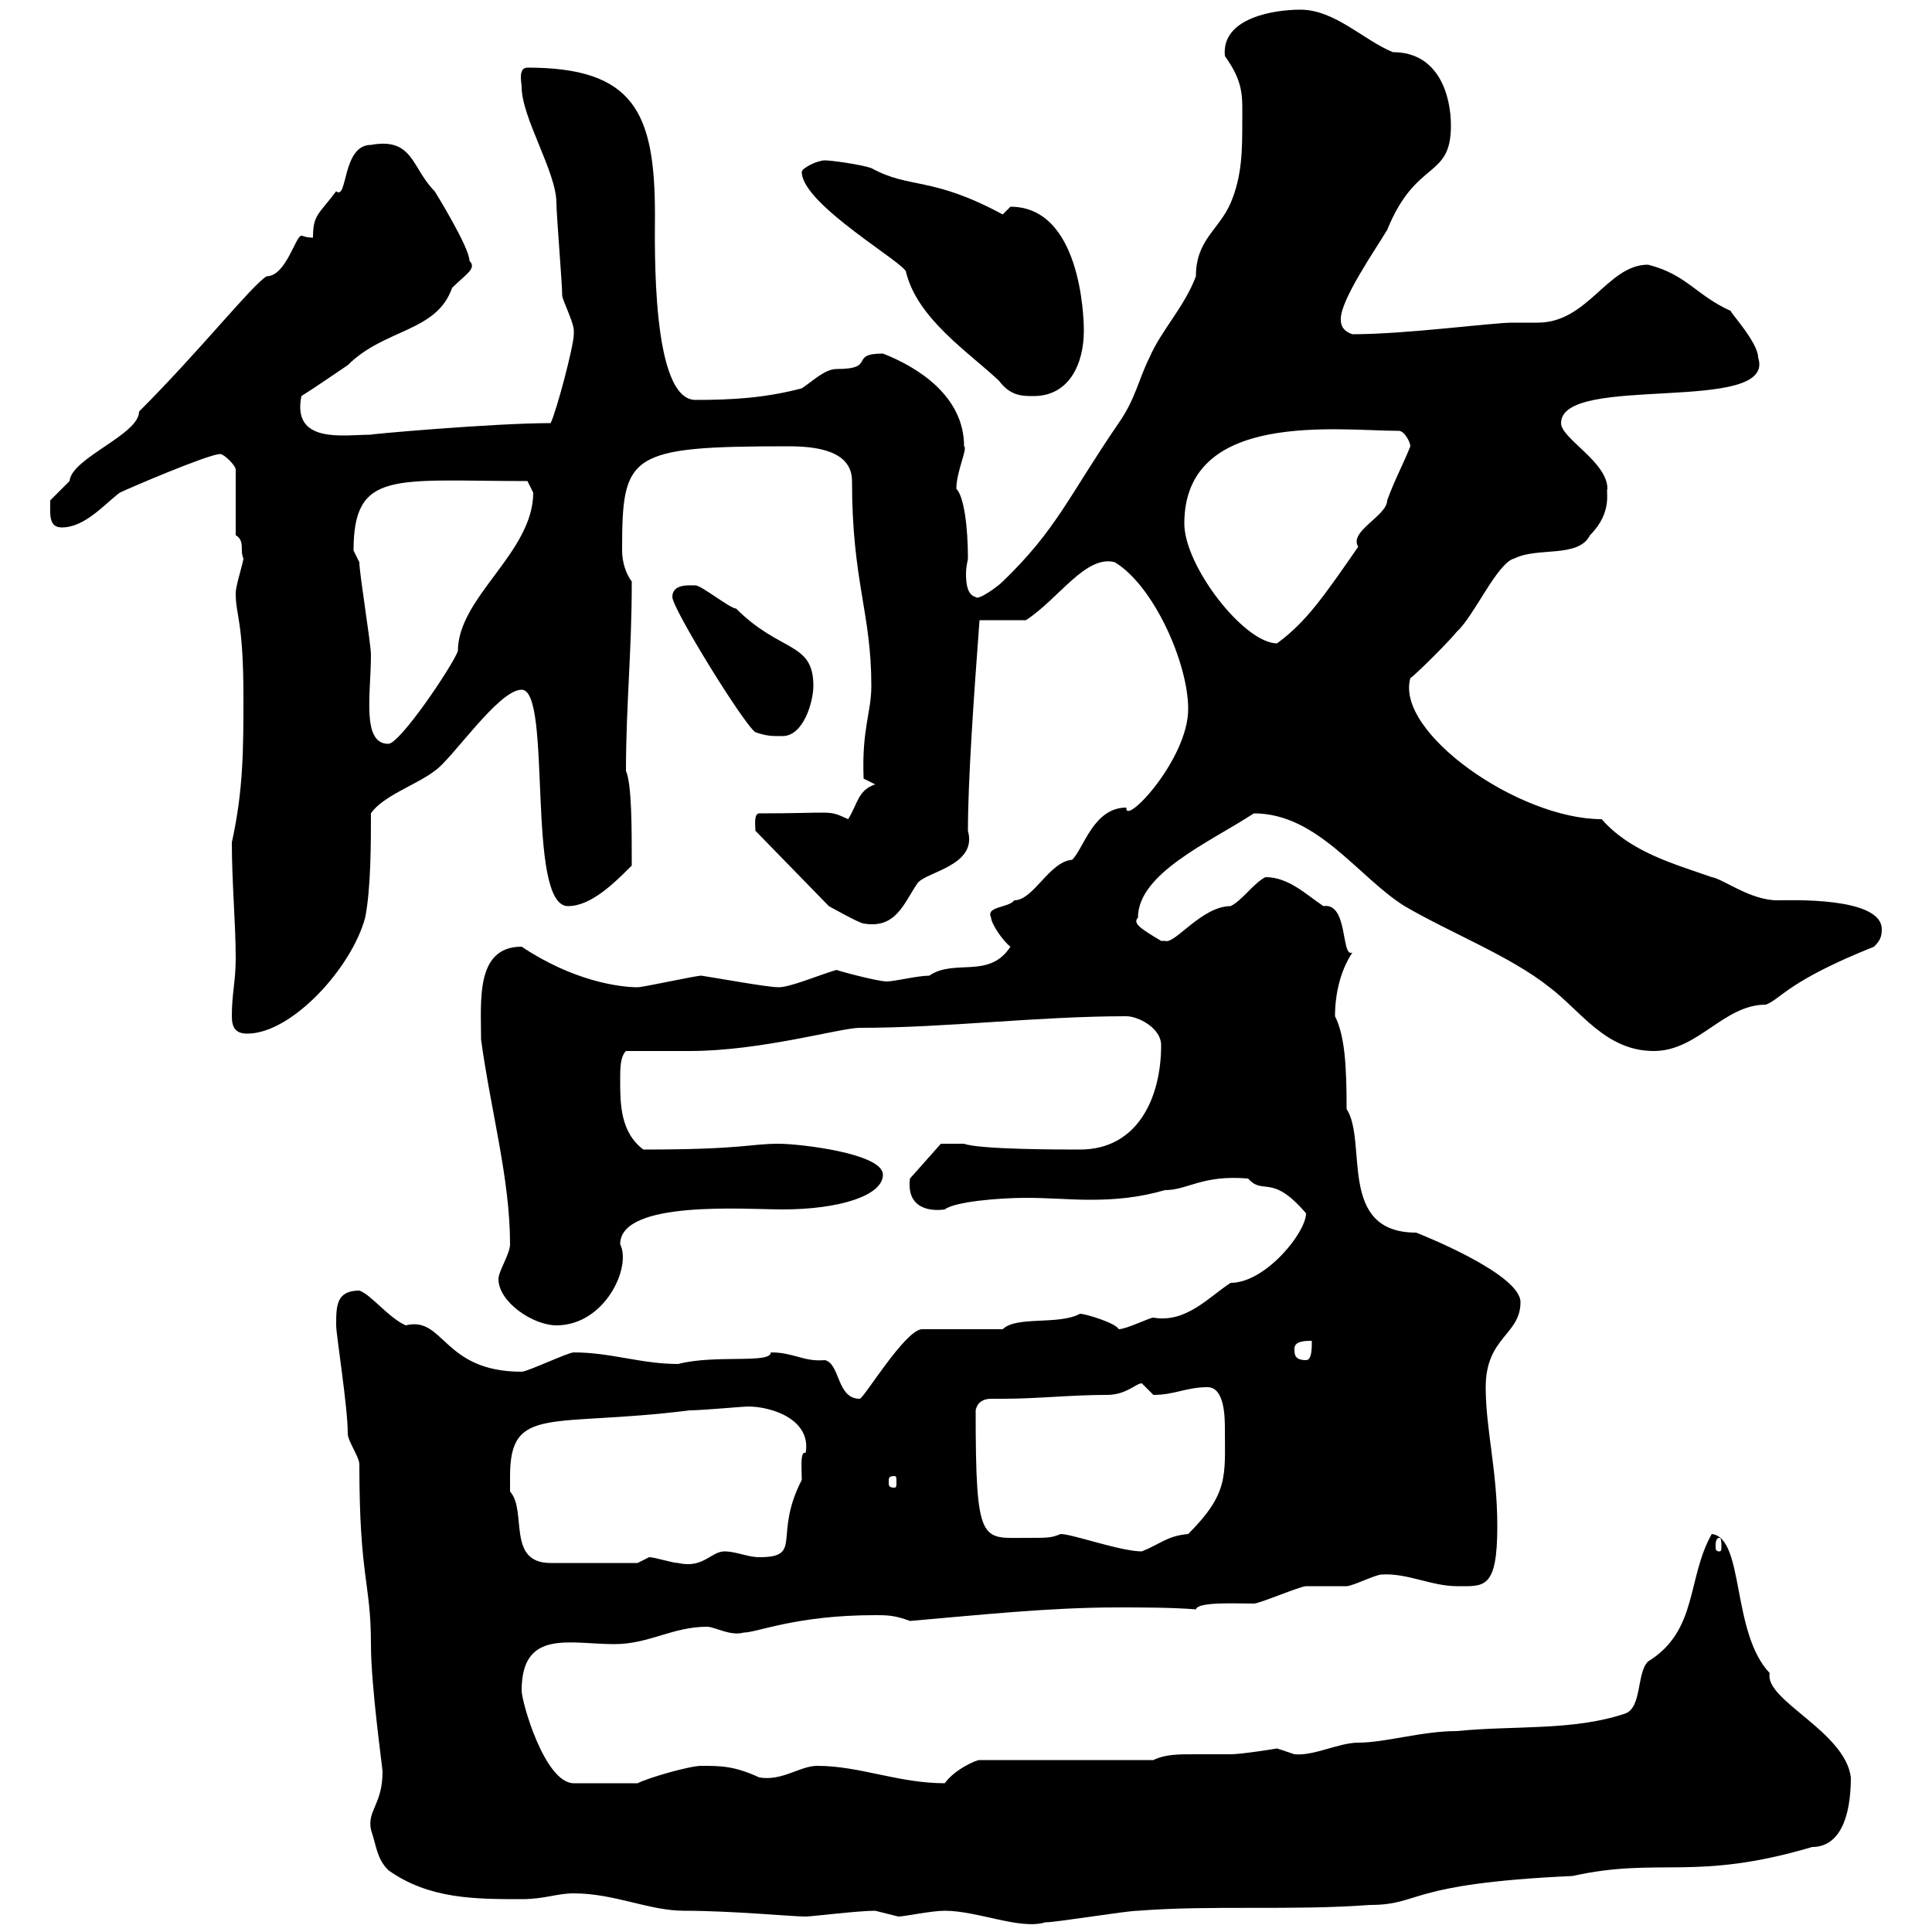 <svg xmlns="http://www.w3.org/2000/svg" xmlns:xlink="http://www.w3.org/1999/xlink" width="300" height="300"><path d="M146.70 296.70C151.80 296.70 158.40 299.70 162.30 298.50C164.10 298.50 174.90 296.70 176.70 296.70C188.10 295.80 200.70 296.70 212.70 295.80C220.80 295.80 218.10 292.50 244.20 291.30C257.70 288.30 263.10 292.20 281.40 286.80C285.60 286.80 287.40 282.30 287.40 276C286.50 268.80 273.90 264 274.80 259.80C268.80 253.50 270.90 238.80 265.80 238.20C261.90 245.10 263.70 253.20 255.90 258C254.10 259.80 255 265.20 252.30 266.10C244.20 268.80 235.20 267.90 226.20 268.80C220.80 268.80 215.10 270.60 210.90 270.60C207.90 270.60 204 272.70 201 272.40C201 272.40 198.30 271.50 198.30 271.50C198.30 271.50 192.90 272.40 191.10 272.40C189.30 272.40 187.20 272.40 185.40 272.40C183 272.40 180.90 272.40 179.10 273.30L152.10 273.30C151.50 273.30 148.20 274.80 146.70 276.90C139.50 276.90 133.50 274.20 126.90 274.20C124.20 274.20 121.50 276.60 117.90 276C114 274.20 111.90 274.20 108.90 274.20C107.10 274.20 100.80 276 99 276.90L89.10 276.90C84.60 276.90 81 264.30 81 262.50C81 252.90 88.50 255.30 95.40 255.30C100.80 255.30 104.40 252.60 109.80 252.60C111 252.60 113.40 254.10 115.50 253.50C117.60 253.50 123.60 250.80 135.90 250.80C137.70 250.80 138.90 250.80 141.30 251.70C151.80 250.80 162.90 249.60 173.40 249.60C177.60 249.60 181.80 249.60 185.70 249.90C186 248.70 191.70 249 194.70 249C195.60 249 201.90 246.30 202.80 246.30C203.70 246.30 208.20 246.30 209.10 246.30C210 246.30 213.60 244.50 214.50 244.50C218.40 244.20 222.30 246.30 226.20 246.30C230.40 246.30 232.50 246.90 232.50 237C232.50 228.30 230.70 222 230.70 215.40C230.70 207.60 236.10 207.30 236.10 202.20C236.10 197.70 219.90 191.40 219.90 191.40C207.60 191.40 212.40 177.30 209.10 172.20C209.10 165.30 208.80 160.80 207.30 157.80C207.30 154.20 208.20 150.60 210 147.90C208.20 148.80 209.40 140.10 205.50 140.70C202.80 138.90 200.10 136.20 196.50 136.20C194.70 137.10 192.90 139.80 191.10 140.70C186.60 140.70 182.40 146.70 180.90 146.10C180.90 146.10 180.90 146.10 180.30 146.10C177.30 144.30 175.80 143.40 176.70 142.50C176.70 135.60 187.80 130.80 194.70 126.30C204.60 126.30 210.90 136.20 218.10 140.70C225.30 144.90 234.60 148.50 240.60 153.30C245.40 156.90 249.30 163.20 256.80 163.20C263.70 163.20 267.60 156 274.20 156C276.60 155.10 277.50 152.40 291 147C291.90 146.10 292.20 145.50 292.20 144.30C292.20 139.20 277.80 139.80 276 139.80C271.80 139.80 267.60 136.50 265.80 136.20C259.80 134.10 253.20 132.30 248.70 127.20C235.80 127.20 216.60 113.70 219 105.30C219.90 104.70 225.30 99.30 226.20 98.10C228.90 95.70 232.50 87.30 235.20 86.70C238.80 84.90 245.10 86.70 246.90 83.10C250.50 79.50 249.30 76.20 249.60 75.90C249.60 71.70 242.40 68.10 242.40 65.70C242.40 57.90 276 64.50 273 55.50C273 53.10 268.20 48 268.80 48.30C263.40 45.90 261.90 42.60 255.90 41.10C249.60 41.10 246.60 50.10 238.80 50.10C237.60 50.10 236.40 50.10 234.90 50.10C231.60 50.10 218.40 51.90 210 51.90C208.20 51.30 208.20 50.10 208.20 49.50C208.20 46.50 213.60 38.70 215.40 35.70C219.90 24.60 225.30 27.90 225.30 19.50C225.30 15 223.50 8.10 216.30 8.10C211.80 6.30 207.30 1.50 201.90 1.50C198 1.50 189.60 2.70 190.20 8.70C193.20 12.90 192.90 15 192.90 18.90C192.90 23.10 192.90 27.30 191.10 31.50C189.30 35.70 185.70 37.20 185.70 42.90C183.90 47.70 180.30 51.30 178.50 55.50C176.70 59.10 176.40 61.80 173.70 65.70C165.90 77.10 164.10 82.20 155.70 90.30C154.80 91.20 151.80 93.30 151.50 92.70C150.30 92.40 150 90.90 150 89.10C150 87.90 150.30 87 150.30 86.70C150.30 81.90 149.70 77.10 148.50 75.90C148.50 73.20 150.30 69.60 149.70 69.30C149.70 61.50 142.50 57 137.10 54.90C131.70 54.90 136.20 57.30 129.90 57.30C128.10 57.30 126.30 59.10 124.50 60.30C118.80 61.80 113.70 62.10 108 62.10C101.10 62.10 101.70 38.10 101.70 33.30C101.70 17.40 98.40 10.50 81.90 10.50C80.40 10.50 81 12.90 81 13.50C81 18.30 86.40 26.70 86.40 31.50C86.40 33.30 87.30 44.10 87.30 45.90C87.30 46.50 89.10 50.10 89.10 51.30C89.10 51.30 89.10 51.90 89.10 51.90C89.10 53.70 86.40 63.90 85.50 65.70C76.50 65.70 56.40 67.50 57.60 67.50C53.40 67.50 45.30 69 46.80 61.50C49.20 60 51.30 58.50 54 56.70C59.70 51 67.80 51.60 70.20 44.70C72.30 42.60 74.10 41.70 72.90 40.50C72.90 38.40 67.50 29.70 67.50 29.70C63.90 26.10 64.20 21.30 57.60 22.50C53.10 22.50 54 31.20 52.20 29.70C49.50 33.30 48.60 33.30 48.60 36.90C47.40 36.90 47.10 36.60 46.80 36.60C45.90 36.60 44.40 42.90 41.40 42.90C39 44.40 31.20 54.30 21.60 63.90C21.60 67.50 11.10 71.10 10.80 74.70C10.80 74.70 7.80 77.70 7.80 77.70C7.80 79.80 7.50 81.90 9.60 81.90C13.20 81.90 16.20 78.30 18.60 76.50C19.80 75.90 32.40 70.50 34.20 70.50C34.80 70.50 36.60 72.30 36.60 72.90L36.60 83.10C38.10 84 37.20 85.50 37.80 86.70C37.80 87.30 36.60 90.90 36.60 92.10C36.60 95.70 37.80 96.30 37.80 108.30C37.80 116.10 37.80 122.70 36 130.80C36 137.10 36.60 143.40 36.60 148.80C36.60 152.40 36 154.20 36 157.80C36 159.60 36.60 160.50 38.40 160.50C45.30 160.50 54.60 150.30 56.70 142.50C57.60 138 57.60 130.80 57.60 126.30C59.40 123.60 64.80 121.80 67.50 119.70C70.20 117.90 77.40 107.10 81 107.10C85.80 107.10 81.60 140.70 88.20 140.70C91.80 140.70 95.40 137.10 98.10 134.40C98.10 128.40 98.10 121.80 97.20 119.70C97.20 109.50 98.10 101.40 98.10 90.30C97.20 89.10 96.60 87.30 96.60 85.50C96.60 70.50 97.50 69.30 122.40 69.30C126.60 69.30 132.30 69.90 132.30 74.70C132.30 90.30 135.30 95.10 135.30 106.50C135.30 110.70 133.80 113.10 134.10 120.90L135.90 121.80C133.20 122.70 133.20 124.80 131.70 127.20C128.40 125.70 129.90 126.30 117.90 126.30C117 126.30 117.30 128.40 117.30 129L128.70 140.70C128.70 140.70 133.50 143.40 134.10 143.40C139.20 144.30 140.40 140.10 142.50 137.10C144 135.30 151.80 134.40 150.30 129C150.30 121.20 151.20 108.30 152.10 96.30L159.30 96.30C164.40 93 168.60 86.10 173.10 87.30C179.10 90.90 184.50 102.90 184.50 110.10C184.50 117.90 174.60 128.40 174.90 125.40C169.80 125.40 168.30 131.70 166.50 133.50C162.90 133.80 160.50 139.80 157.50 139.80C156.60 141 153 140.70 153.90 142.50C153.90 143.40 155.70 146.10 156.90 147C153.60 152.10 148.20 148.80 144.30 151.50C142.50 151.50 138.90 152.40 137.70 152.40C136.20 152.40 129.60 150.60 129.90 150.60C126.90 151.50 122.70 153.30 120.90 153.30C119.10 153.30 111 151.80 108.90 151.50C108 151.50 99.90 153.30 99 153.30C96.30 153.30 89.10 152.40 81 147C73.80 147 74.70 155.40 74.70 161.40C76.20 172.50 79.20 183 79.20 193.20C79.20 194.70 77.40 197.40 77.40 198.60C77.40 202.20 82.80 205.80 86.40 205.80C93.90 205.80 98.10 196.80 96.30 193.20C96.30 186.30 115.80 187.80 121.50 187.80C130.20 187.80 137.10 185.70 137.10 182.40C137.10 179.10 124.20 177.60 120.90 177.60C116.40 177.60 115.50 178.50 99.90 178.50C96.30 175.80 96.30 171.30 96.30 167.70C96.30 165.90 96.30 164.10 97.20 163.20C99 163.20 105.30 163.20 107.10 163.20C118.20 163.20 130.50 159.60 133.50 159.60C147 159.60 161.10 157.80 174.90 157.80C176.70 157.80 180.30 159.60 180.30 162.30C180.30 170.40 176.70 178.50 167.70 178.50C164.70 178.50 152.10 178.50 149.70 177.60L146.10 177.60L141.30 183C140.70 187.80 144.60 188.10 146.70 187.80C148.20 186.60 155.10 186 159.30 186C162.90 186 166.20 186.30 169.20 186.30C173.10 186.30 176.70 186 180.90 184.80C184.50 184.80 186.60 182.40 193.80 183C196.20 185.70 197.40 182.10 202.80 188.40C202.80 191.40 196.50 199.20 191.10 199.20C187.80 201.30 184.20 205.50 179.10 204.60C178.50 204.60 174.90 206.40 173.70 206.40C173.40 205.50 168.60 204 167.70 204C164.40 205.80 157.80 204.30 155.70 206.40L143.10 206.40C140.40 206.70 134.10 217.20 133.50 217.20C129.90 217.20 130.50 211.80 128.10 211.20C124.80 211.50 123.30 210 119.70 210C119.70 211.80 111 210.30 105.30 211.80C99.60 211.80 94.80 210 89.10 210C88.20 210 81.90 213 81 213C68.70 213 69 204.30 63 205.80C60.30 204.60 57.60 201 55.80 200.40C52.20 200.40 52.20 202.80 52.20 205.80C52.20 207.30 54 218.40 54 222.60C54 223.80 55.80 226.20 55.80 227.40C55.80 245.10 57.60 245.70 57.60 255.30C57.60 261.90 59.40 274.50 59.40 275.10C59.40 280.20 57 281.10 57.60 284.10C58.50 286.80 58.50 288.60 60.30 290.40C66.60 294.90 73.80 294.90 81 294.90C84.60 294.90 86.40 294 89.10 294C95.40 294 100.80 296.70 106.20 296.70C113.70 296.70 123 297.60 125.10 297.60C126 297.60 133.20 296.70 135.90 296.70C135.90 296.70 139.50 297.60 139.50 297.60C140.40 297.60 144.60 296.70 146.70 296.70ZM79.20 229.20C79.20 218.10 85.50 221.70 107.10 219C108.90 219 115.50 218.40 116.10 218.40C120 218.40 126 220.50 125.10 225.60C124.20 225.30 124.50 228 124.50 229.80C120 238.50 124.80 241.80 117.90 241.80C116.10 241.80 114.30 240.90 112.50 240.90C110.40 240.90 109.20 243.60 105.30 242.70C104.40 242.70 101.70 241.80 100.80 241.80C100.80 241.80 99 242.70 99 242.70L85.50 242.70C78.60 242.70 81.90 234.60 79.20 231.60C79.20 231.60 79.20 229.80 79.20 229.20ZM164.70 238.20C163.20 238.80 162.90 238.80 159.30 238.80C152.40 238.80 151.50 240 151.50 219C151.80 217.50 153 217.20 153.90 217.20C154.20 217.20 155.10 217.20 155.70 217.20C161.10 217.20 166.20 216.60 171.90 216.60C174.90 216.60 176.40 214.80 177.30 214.80C177.30 214.80 179.10 216.60 179.10 216.60C182.40 216.60 184.20 215.40 187.50 215.40C190.20 215.40 190.20 220.20 190.20 222C190.20 229.20 190.80 231.90 184.50 238.20C181.20 238.50 180.30 239.70 177.30 240.90C174 240.90 166.50 238.20 164.70 238.20ZM267 238.80C267.30 238.80 267.30 239.70 267.30 240C267.30 240.60 267.30 240.90 267 240.90C266.40 240.90 266.40 240.60 266.40 240C266.40 239.70 266.40 238.80 267 238.80ZM138.90 229.20C139.20 229.20 139.20 229.50 139.20 230.10C139.20 230.70 139.20 231 138.90 231C138 231 138 230.70 138 230.10C138 229.50 138 229.20 138.90 229.20ZM201 209.40C201 208.20 202.80 208.20 203.70 208.20C203.70 209.40 203.70 211.20 202.80 211.20C201 211.20 201 210.30 201 209.40ZM55.80 87.30C55.80 87.30 54.90 85.50 54.90 85.50C54.90 72.90 61.20 74.70 81.90 74.70C81.90 74.70 82.80 76.50 82.80 76.50C82.80 85.80 71.10 92.70 71.10 101.10C70.20 103.50 62.10 115.50 60.30 115.50C56.10 115.50 57.60 107.70 57.60 101.70C57.60 99.90 55.80 89.10 55.80 87.30ZM104.40 92.70C104.40 94.50 115.50 112.50 117.30 113.70C119.10 114.30 119.70 114.30 121.50 114.30C124.80 114.30 126.30 108.90 126.30 106.50C126.30 99.60 121.20 101.40 114.30 94.50C113.40 94.50 108.90 90.90 108 90.90C107.10 90.90 104.40 90.60 104.40 92.70ZM183.90 81.30C183.90 63.60 207.90 66.90 217.20 66.90C218.10 66.90 219 68.70 219 69.30C217.80 72.30 216.60 74.40 215.40 77.70C215.40 80.10 209.40 82.50 210.90 84.90C205.50 92.70 202.80 96.60 198.30 99.90C193.20 99.90 183.90 87.90 183.90 81.30ZM155.10 59.10C156.90 61.50 158.70 61.50 160.50 61.50C165.90 61.50 168.30 56.70 168.30 51.30C168.30 48.90 167.70 32.10 156.90 32.10C156.90 32.10 155.70 33.30 155.70 33.30C144.60 27.30 141.30 29.40 135.30 26.10C133.50 25.50 129 24.90 128.10 24.90C126.90 24.90 124.50 26.10 124.50 26.70C124.50 31.80 141 41.10 140.70 42.30C142.50 49.50 150.30 54.60 155.10 59.10Z"/></svg>